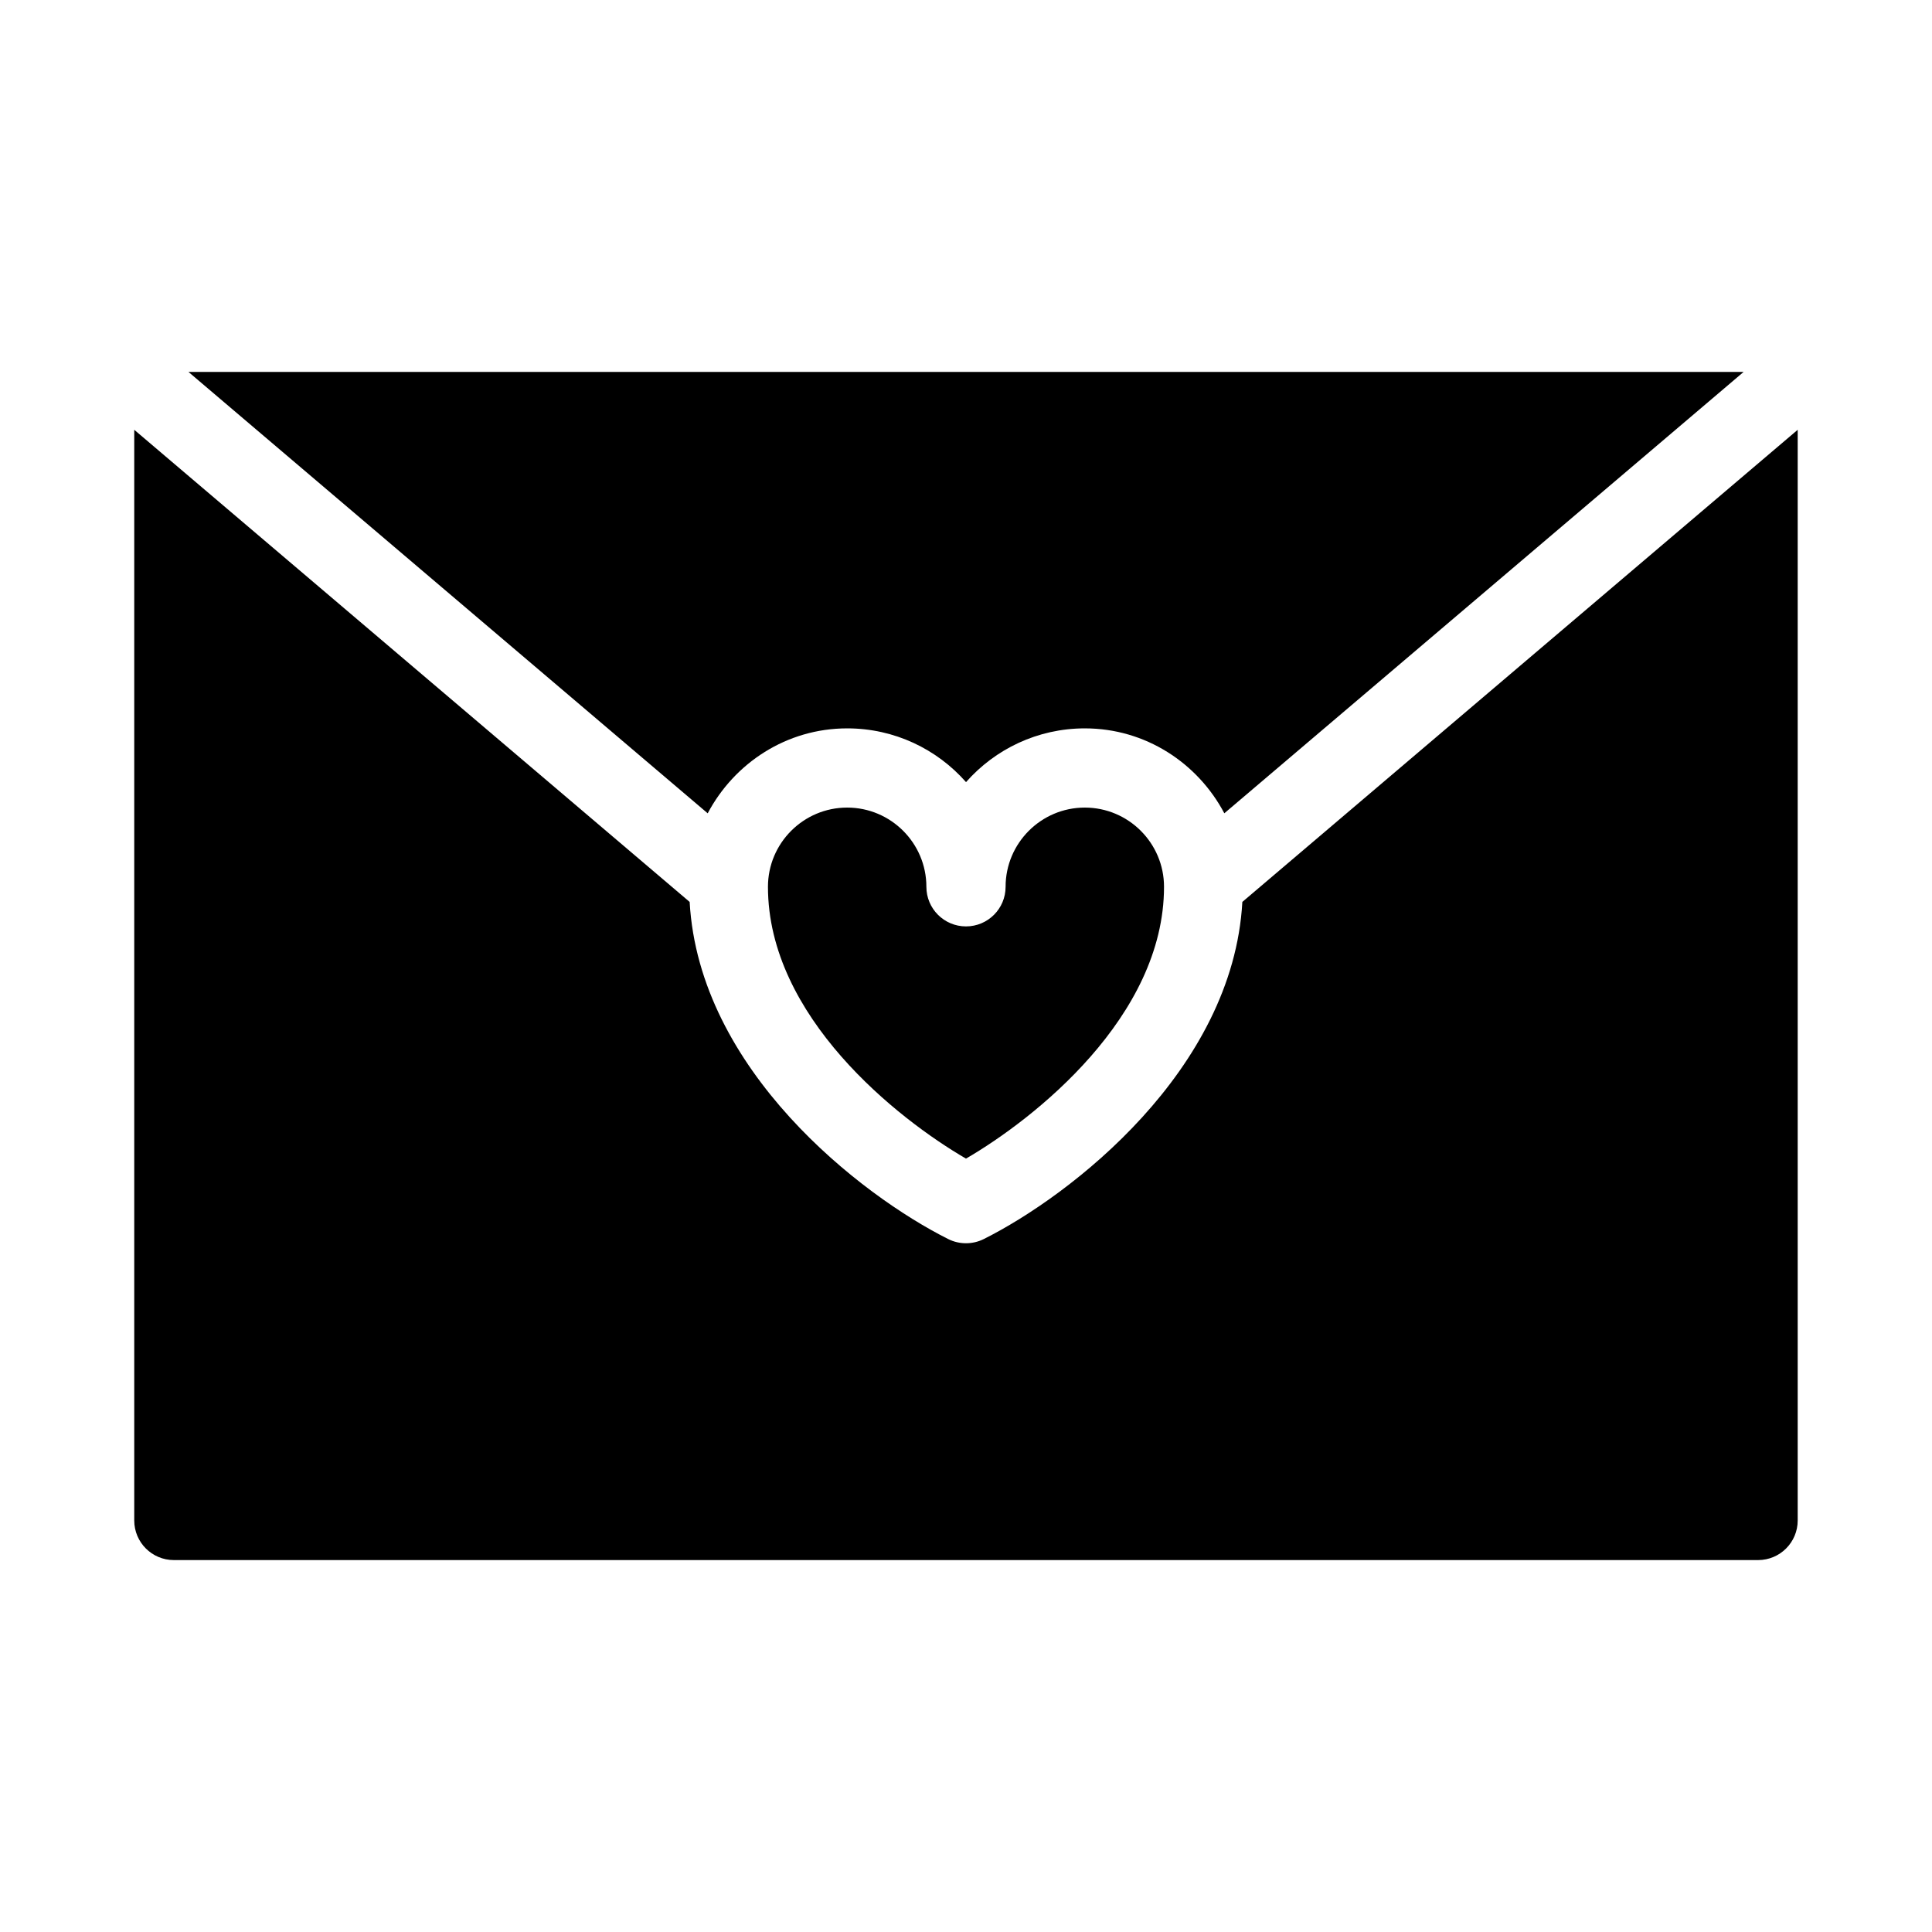 <?xml version="1.0" encoding="UTF-8"?>
<!-- Uploaded to: ICON Repo, www.iconrepo.com, Generator: ICON Repo Mixer Tools -->
<svg fill="#000000" width="800px" height="800px" version="1.1" viewBox="144 144 512 512" xmlns="http://www.w3.org/2000/svg">
 <path d="m331.54 359.53-137.6-116.97h412.14l-137.62 116.97c-7.043-13.309-20.875-22.504-36.965-22.504-12.523 0-23.793 5.512-31.488 14.242-7.695-8.734-18.957-14.242-31.488-14.242-16.082 0-29.914 9.195-36.969 22.504zm78.953 19.48c0 5.793-4.691 10.496-10.496 10.496s-10.496-4.703-10.496-10.496c0-11.578-9.414-20.992-20.992-20.992s-20.992 9.414-20.992 20.992c0 34.438 34.387 61.527 52.48 72.035 18.094-10.508 52.48-37.598 52.48-72.035 0-11.578-9.414-20.992-20.992-20.992s-20.992 9.414-20.992 20.992zm62.742 4.008c-2.488 44.609-45.438 77.809-68.539 89.352-1.477 0.734-3.086 1.105-4.699 1.105-1.617 0-3.223-0.367-4.691-1.102-23.102-11.547-66.051-44.746-68.539-89.352l-147.19-125.12v289.04c0 5.793 4.691 10.496 10.496 10.496h419.84c5.805 0 10.496-4.703 10.496-10.496v-289.04z"/>
</svg>